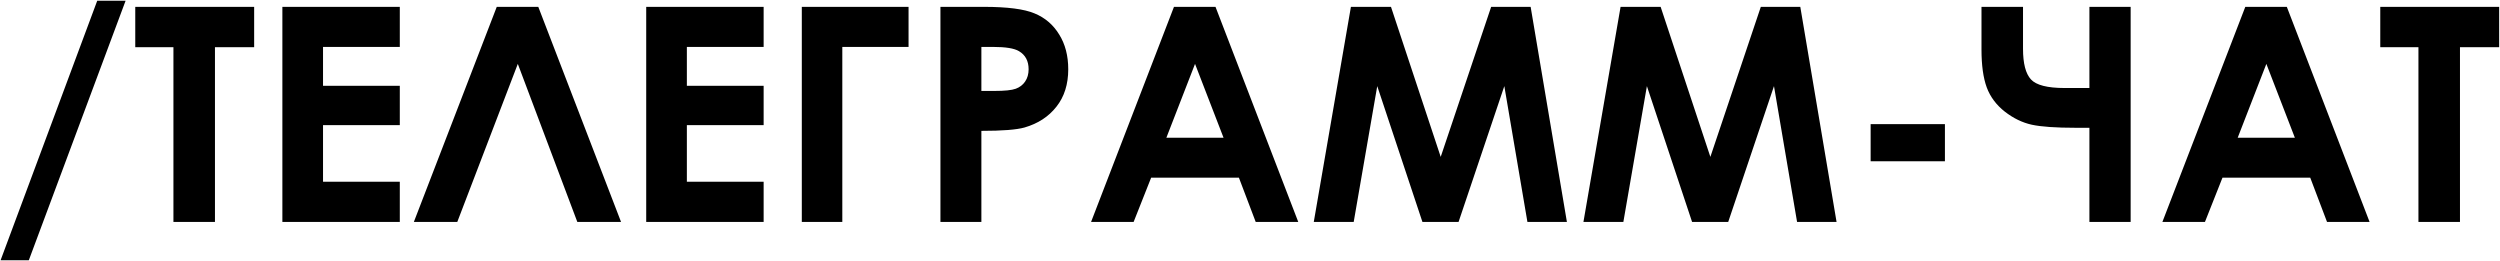 <?xml version="1.0" encoding="UTF-8"?> <svg xmlns="http://www.w3.org/2000/svg" width="2354" height="246" viewBox="0 0 2354 246" fill="none"><path d="M0.546 245.076L91.562 0.667H118.275L27.121 245.076H0.546ZM127.363 6.45H239.31V44.454H202.407V209H163.302V44.454H127.363V6.45ZM265.885 6.45H376.454V44.179H304.164V80.806H376.454V117.846H304.164V171.134H376.454V209H265.885V6.45ZM543.616 209L487.574 60.151L430.568 209H389.673L467.746 6.45H506.852L584.787 209H543.616ZM608.471 6.45H719.04V44.179H646.75V80.806H719.04V117.846H646.75V171.134H719.04V209H608.471V6.45ZM754.979 6.45H855.496V44.179H793.12V209H754.979V6.45ZM885.514 6.45H926.409C948.532 6.45 964.459 8.516 974.189 12.646C984.012 16.686 991.723 23.295 997.322 32.475C1003.01 41.562 1005.86 52.486 1005.86 65.246C1005.86 79.383 1002.14 91.133 994.706 100.496C987.362 109.859 977.356 116.377 964.688 120.049C957.253 122.16 943.713 123.216 924.068 123.216V209H885.514V6.45ZM924.068 85.625H936.323C945.962 85.625 952.663 84.936 956.427 83.56C960.19 82.183 963.128 79.934 965.239 76.812C967.442 73.6 968.544 69.744 968.544 65.246C968.544 57.443 965.515 51.752 959.456 48.172C955.05 45.51 946.88 44.179 934.946 44.179H924.068V85.625ZM1105.41 6.45H1144.52L1222.45 209H1182.38L1166.55 167.278H1083.93L1067.41 209H1027.34L1105.41 6.45ZM1125.24 60.151L1098.25 129.688H1152.09L1125.24 60.151ZM1272.02 6.45H1309.75L1356.57 147.726L1404.07 6.45H1441.25L1475.4 209H1438.22L1416.47 81.081L1373.37 209H1339.36L1296.81 81.081L1274.64 209H1237.05L1272.02 6.45ZM1525.93 6.45H1563.66L1610.48 147.726L1657.98 6.45H1695.16L1729.31 209H1692.13L1670.38 81.081L1627.28 209H1593.27L1550.72 81.081L1528.55 209H1490.96L1525.93 6.45ZM1761.39 116.882H1831.34V151.856H1761.39V116.882ZM1967.39 120.324H1954.44C1935.81 120.324 1922.04 119.36 1913.13 117.433C1904.32 115.505 1895.88 111.42 1887.8 105.178C1879.72 98.844 1874.03 91.225 1870.72 82.32C1867.42 73.324 1865.77 61.437 1865.77 46.657V6.45H1904.87V45.969C1904.87 59.738 1907.35 69.331 1912.31 74.747C1917.26 80.163 1927.82 82.871 1943.98 82.871H1967.39V6.45H2006.22V209H1967.39V120.324ZM2114.17 6.45H2153.27L2231.21 209H2191.14L2175.31 167.278H2092.69L2076.17 209H2036.1L2114.17 6.45ZM2134 60.151L2107.01 129.688H2160.85L2134 60.151ZM2241.26 6.45H2353.21V44.454H2316.31V209H2277.2V44.454H2241.26V6.45Z" fill="black"></path></svg> 